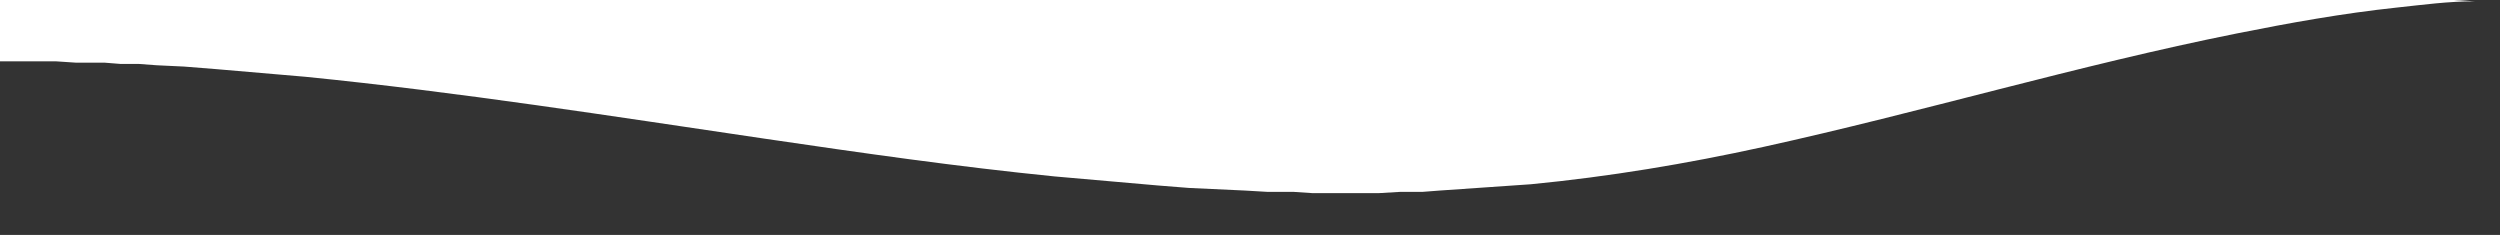 <?xml version="1.0" encoding="UTF-8"?>
<svg id="Layer_2" data-name="Layer 2" xmlns="http://www.w3.org/2000/svg" viewBox="0 0 1915.48 180">
  <rect x="0" y="0" width="1915.48" height="180" fill="#333333" stroke="none"/>
  <defs>
    <style>
      .cls-1 {
        fill: #FFFFFF;
        stroke-width: 0px;
      }
    </style>
  </defs>
  <g id="Layer_1-2" data-name="Layer 1">
    <path class="cls-1" d="M 0.00,0.00
           C 0.00,0.00 1342.00,0.00 1342.00,0.00
             1342.00,0.00 1733.00,0.00 1733.00,0.00
             1733.00,0.00 1847.00,0.00 1847.00,0.00
             1847.00,0.00 1880.00,0.00 1880.00,0.00
             1880.00,0.00 1896.00,1.00 1896.00,1.00
             1875.97,1.00 1855.90,3.71 1836.00,5.84
             1795.07,10.21 1754.36,17.53 1714.00,25.60
             1591.97,50.01 1472.53,85.88 1351.00,112.58
             1292.25,125.48 1232.85,135.37 1173.00,141.17
             1173.00,141.17 1103.00,146.00 1103.00,146.00
             1103.00,146.00 1090.00,147.00 1090.00,147.00
             1090.00,147.00 1073.00,147.00 1073.00,147.00
             1073.00,147.00 1056.00,148.00 1056.00,148.00
             1056.00,148.00 1006.00,148.00 1006.00,148.00
             1006.00,148.00 991.00,147.00 991.00,147.00
             991.00,147.00 971.00,147.00 971.00,147.00
             971.00,147.00 954.00,146.00 954.00,146.00
             954.00,146.00 911.00,144.00 911.00,144.00
             911.00,144.00 887.00,142.09 887.00,142.09
             887.00,142.09 808.00,135.17 808.00,135.17
             733.75,127.74 659.84,117.15 586.00,106.27
             468.85,89.01 351.81,70.61 234.00,58.83
             234.00,58.83 165.00,52.91 165.00,52.91
             165.00,52.91 141.00,51.00 141.00,51.00
             141.00,51.00 120.00,50.00 120.00,50.00
             120.00,50.00 106.00,48.96 106.00,48.96
             106.00,48.96 92.00,48.96 92.00,48.96
             92.00,48.96 80.00,48.00 80.00,48.00
             80.00,48.00 58.00,48.00 58.00,48.00
             58.00,48.00 43.00,47.00 43.00,47.00
             43.00,47.00 0.00,47.00 0.00,47.00
             0.00,47.00 0.00,0.00 0.00,0.00 Z"/>
  </g>
</svg>